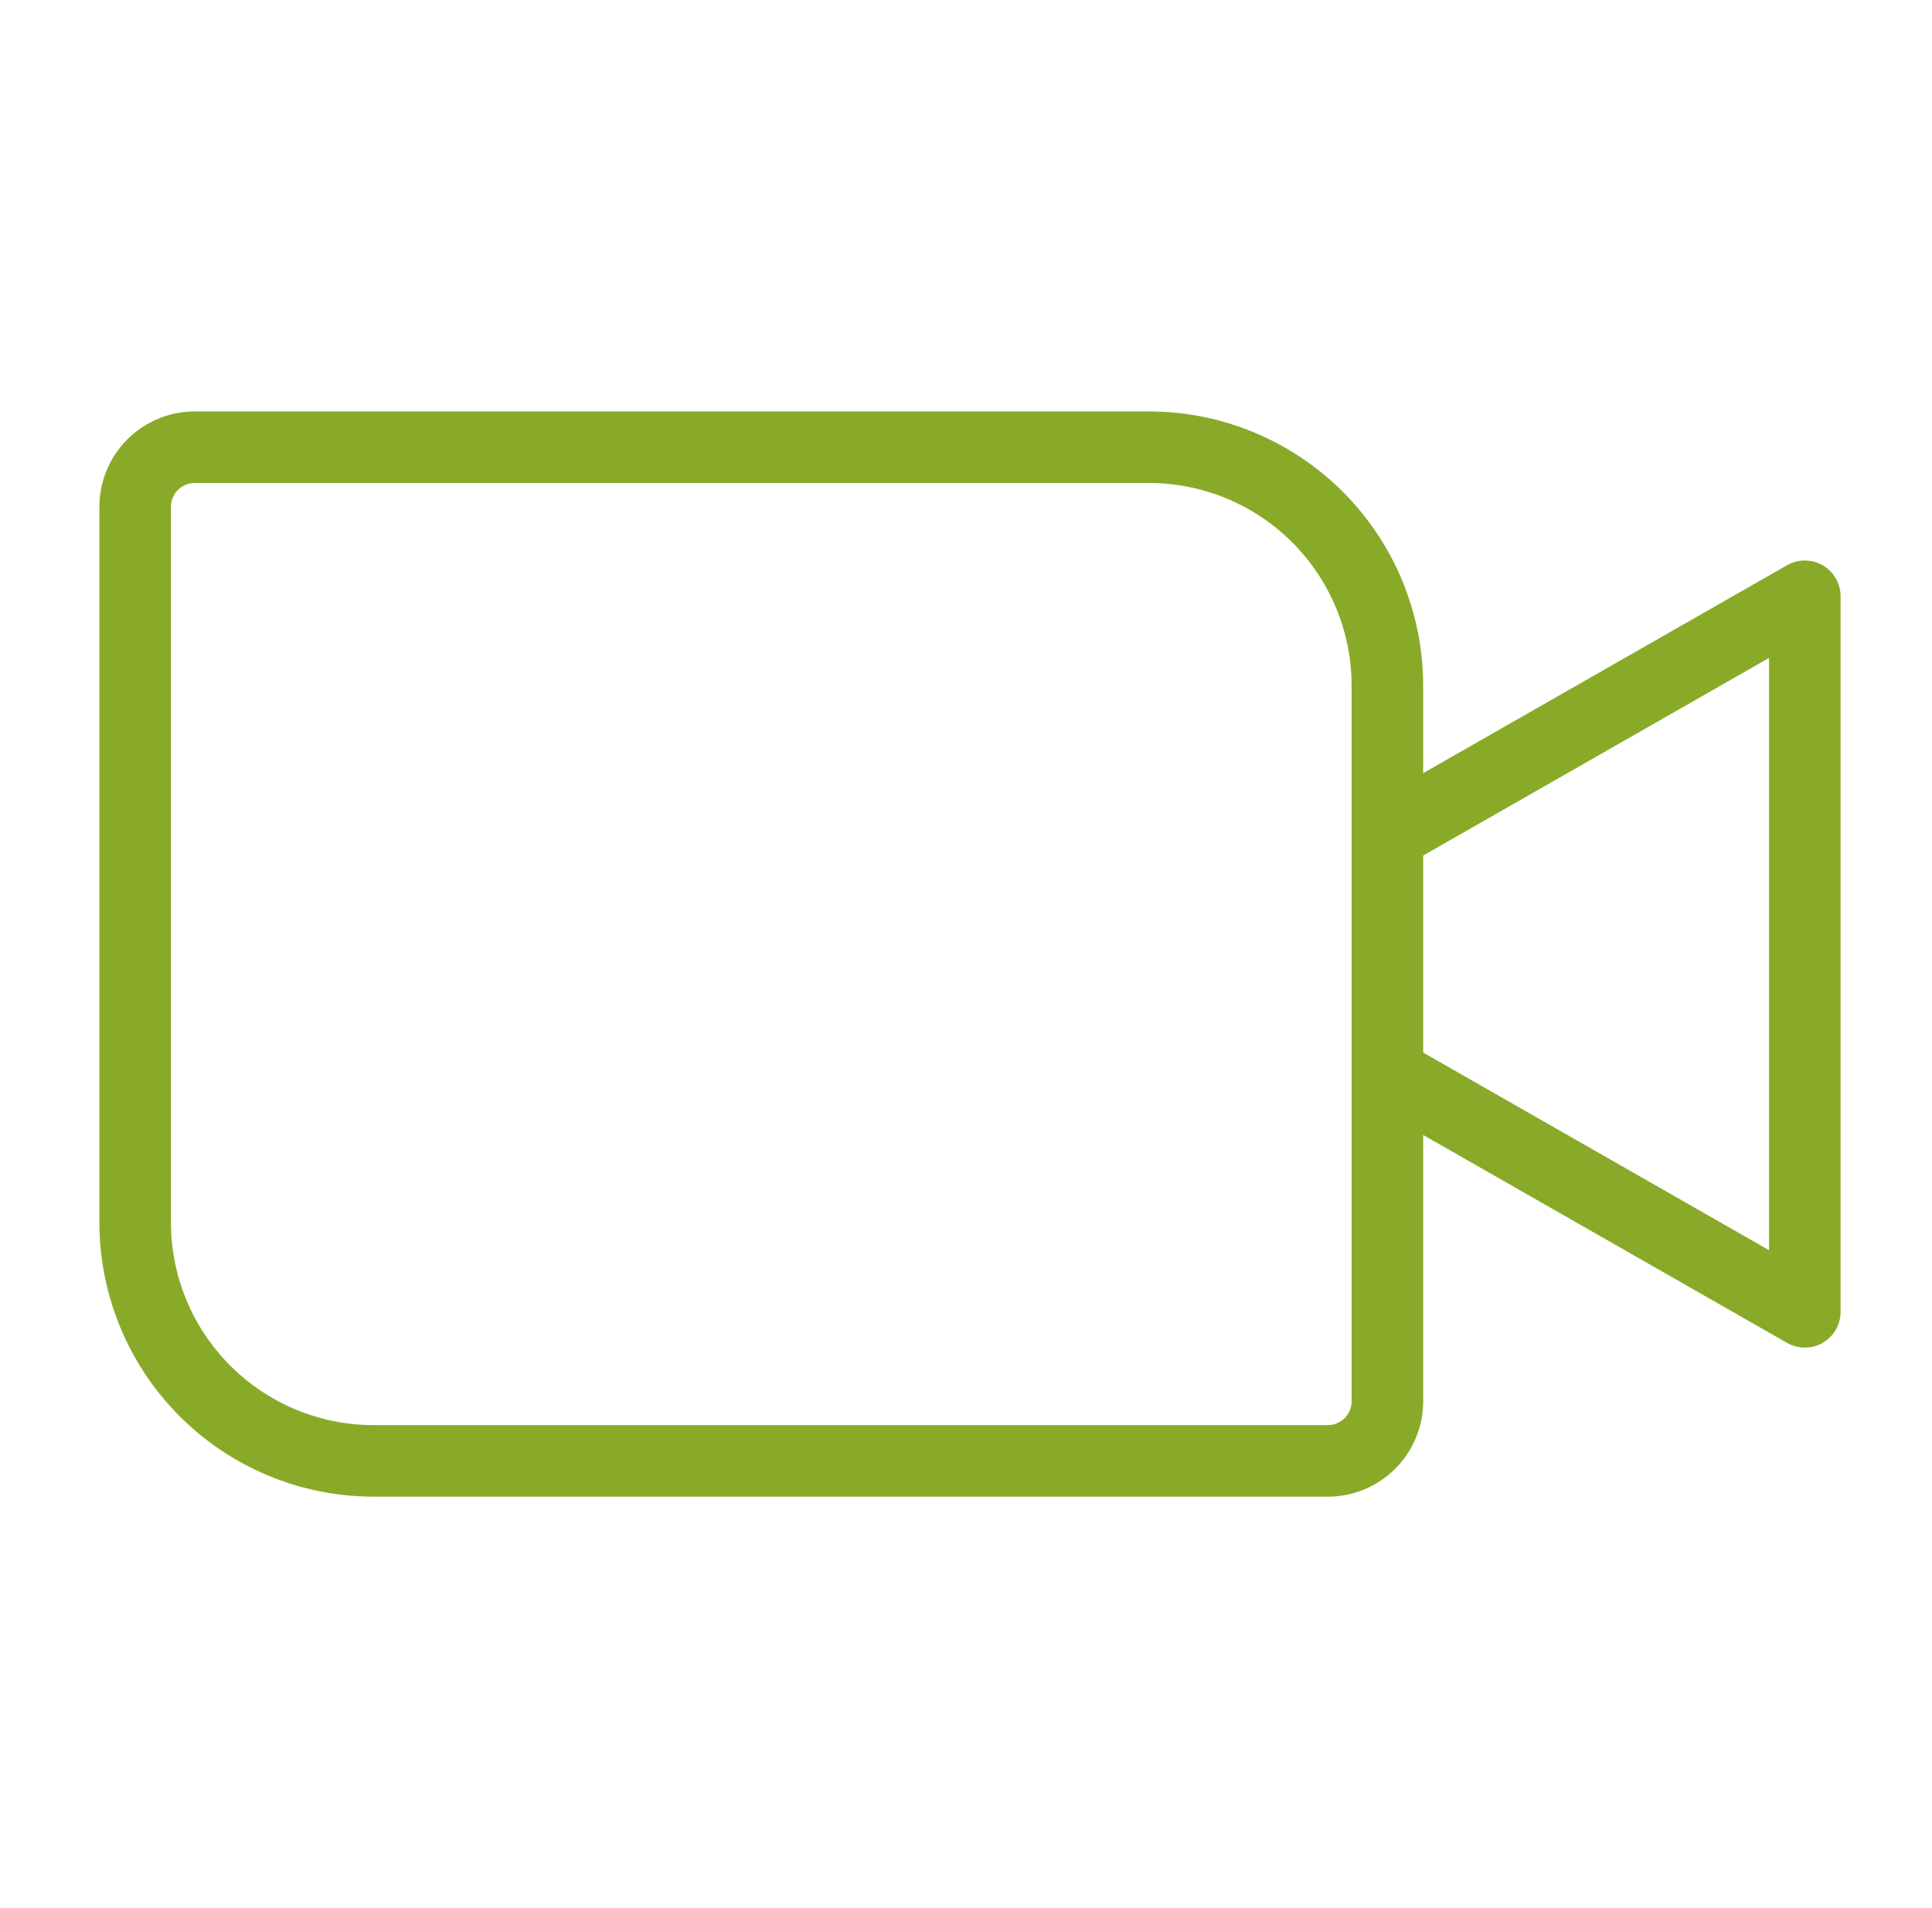 <svg width="81" height="80" viewBox="0 0 81 80" fill="none" xmlns="http://www.w3.org/2000/svg">
<path d="M8.167 18.75H48.167C50.819 18.75 53.363 19.804 55.238 21.679C57.113 23.554 58.167 26.098 58.167 28.75V58.75C58.167 59.413 57.904 60.049 57.435 60.518C56.966 60.987 56.33 61.25 55.667 61.25H15.667C13.015 61.25 10.471 60.196 8.596 58.321C6.721 56.446 5.667 53.902 5.667 51.25V21.25C5.667 20.587 5.93 19.951 6.399 19.482C6.868 19.013 7.504 18.75 8.167 18.75V18.75Z" stroke="#89AA28" stroke-width="3" stroke-linecap="round" stroke-linejoin="round"/>
<path d="M58.167 35L75.667 25V55L58.167 45" stroke="#89AA28" stroke-width="3" stroke-linecap="round" stroke-linejoin="round"/>
</svg>
